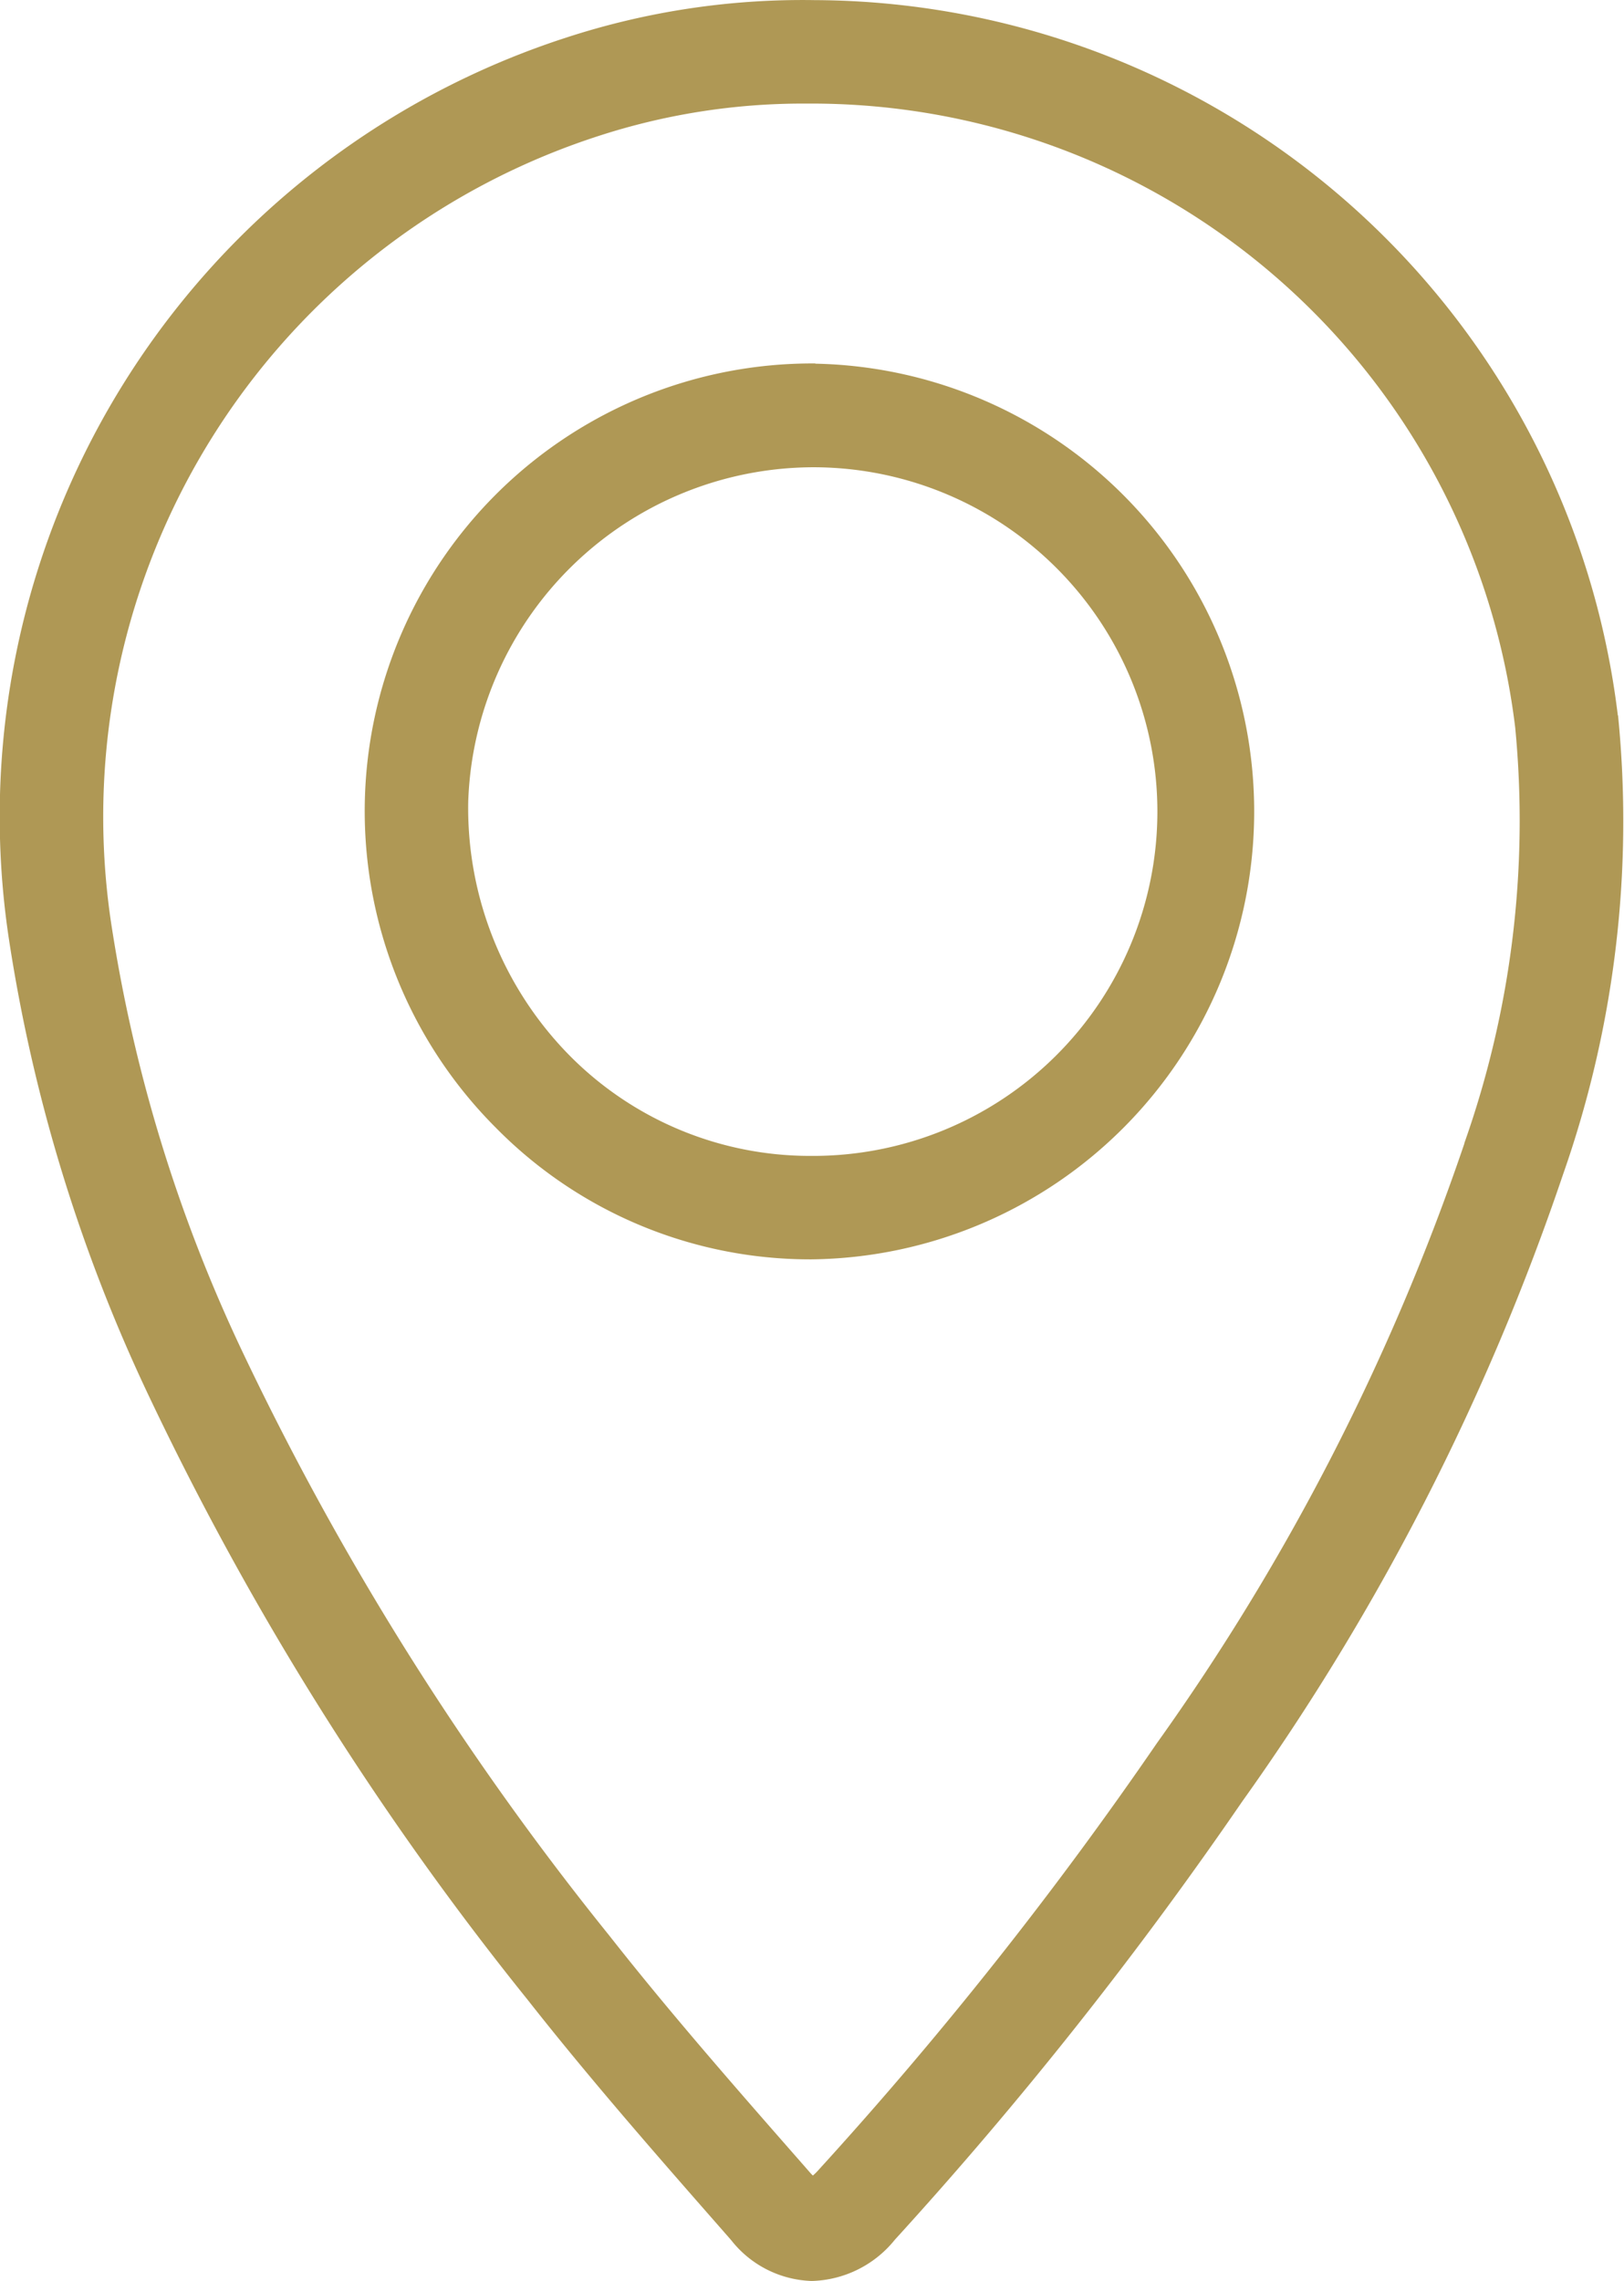 <svg id="Groupe_134" data-name="Groupe 134" xmlns="http://www.w3.org/2000/svg" width="14.179" height="19.907" viewBox="0 0 14.179 19.907">
  <path id="Tracé_4168" data-name="Tracé 4168" d="M27.833,277.439a7.093,7.093,0,0,0-7.015-6.242,6.656,6.656,0,0,0-2.163.326,7.146,7.146,0,0,0-4.872,7.85,14.323,14.323,0,0,0,1.225,4.007,26.563,26.563,0,0,0,3.306,5.268c.556.707,1.156,1.39,1.736,2.051l.042.048a.93.93,0,0,0,.7.356H20.8a.963.963,0,0,0,.721-.36,35.423,35.423,0,0,0,3.033-3.825,20.992,20.992,0,0,0,2.8-5.47,9.309,9.309,0,0,0,.481-4.008m-1.341,3.734a20.128,20.128,0,0,1-2.685,5.235,34.527,34.527,0,0,1-2.957,3.728.442.442,0,0,1-.047.046.4.4,0,0,1-.03-.032l-.042-.048c-.572-.652-1.164-1.326-1.705-2.014a25.677,25.677,0,0,1-3.2-5.089,13.436,13.436,0,0,1-1.151-3.757,6.245,6.245,0,0,1,4.256-6.86,5.77,5.77,0,0,1,1.78-.283h.1a6.189,6.189,0,0,1,6.124,5.445,8.444,8.444,0,0,1-.444,3.628" transform="translate(-13.708 -271.196)" fill="#af9855"/>
  <path id="Tracé_4169" data-name="Tracé 4169" d="M45.851,299.281H45.83a3.907,3.907,0,0,0-2.773,6.667A3.85,3.85,0,0,0,45.8,307.1h.016a3.909,3.909,0,0,0,.033-7.817m-.033,6.914h-.012a2.952,2.952,0,0,1-2.105-.881,3.077,3.077,0,0,1-.88-2.21,3.021,3.021,0,0,1,3.01-2.919h.016a3.005,3.005,0,0,1-.028,6.01" transform="translate(-38.731 -296.109)" fill="#af9855"/>
</svg>
